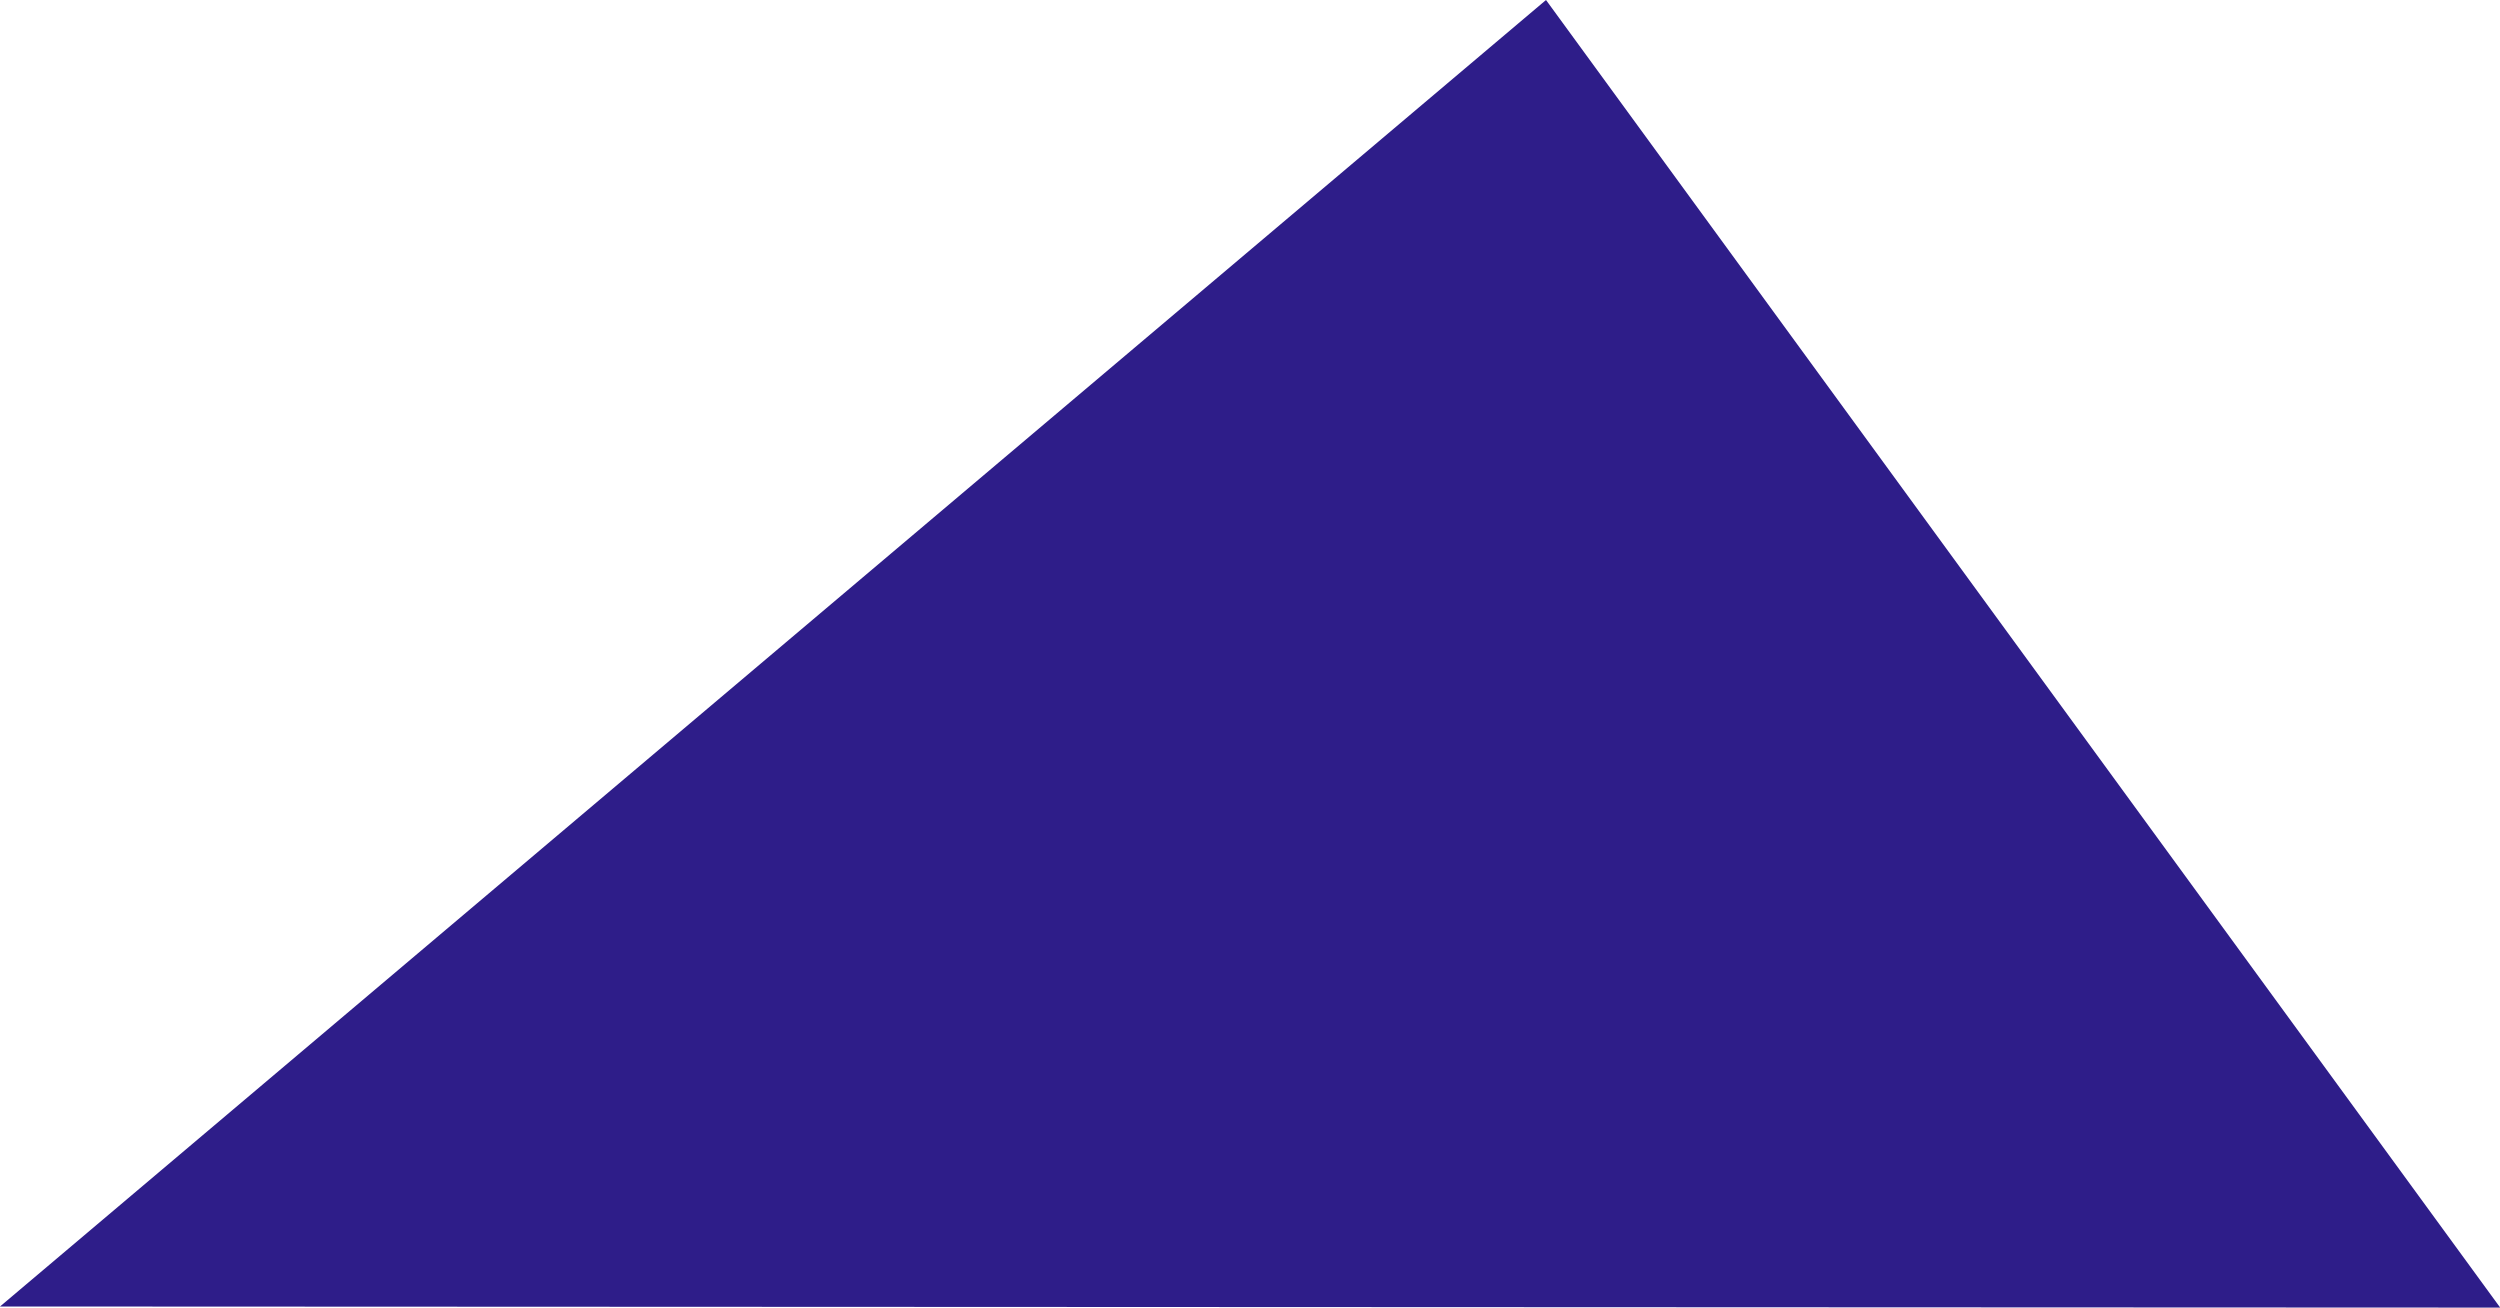 <svg xmlns="http://www.w3.org/2000/svg" viewBox="0 0 136.95 71.63"><defs><style>.cls-1{fill:#2e1d89;}</style></defs><title>shape_triangle_s</title><g id="レイヤー_2" data-name="レイヤー 2"><g id="bg"><polygon id="shape_triangle_s" class="cls-1" points="84.69 0 136.96 71.63 0 71.57 84.69 0"/></g></g></svg>